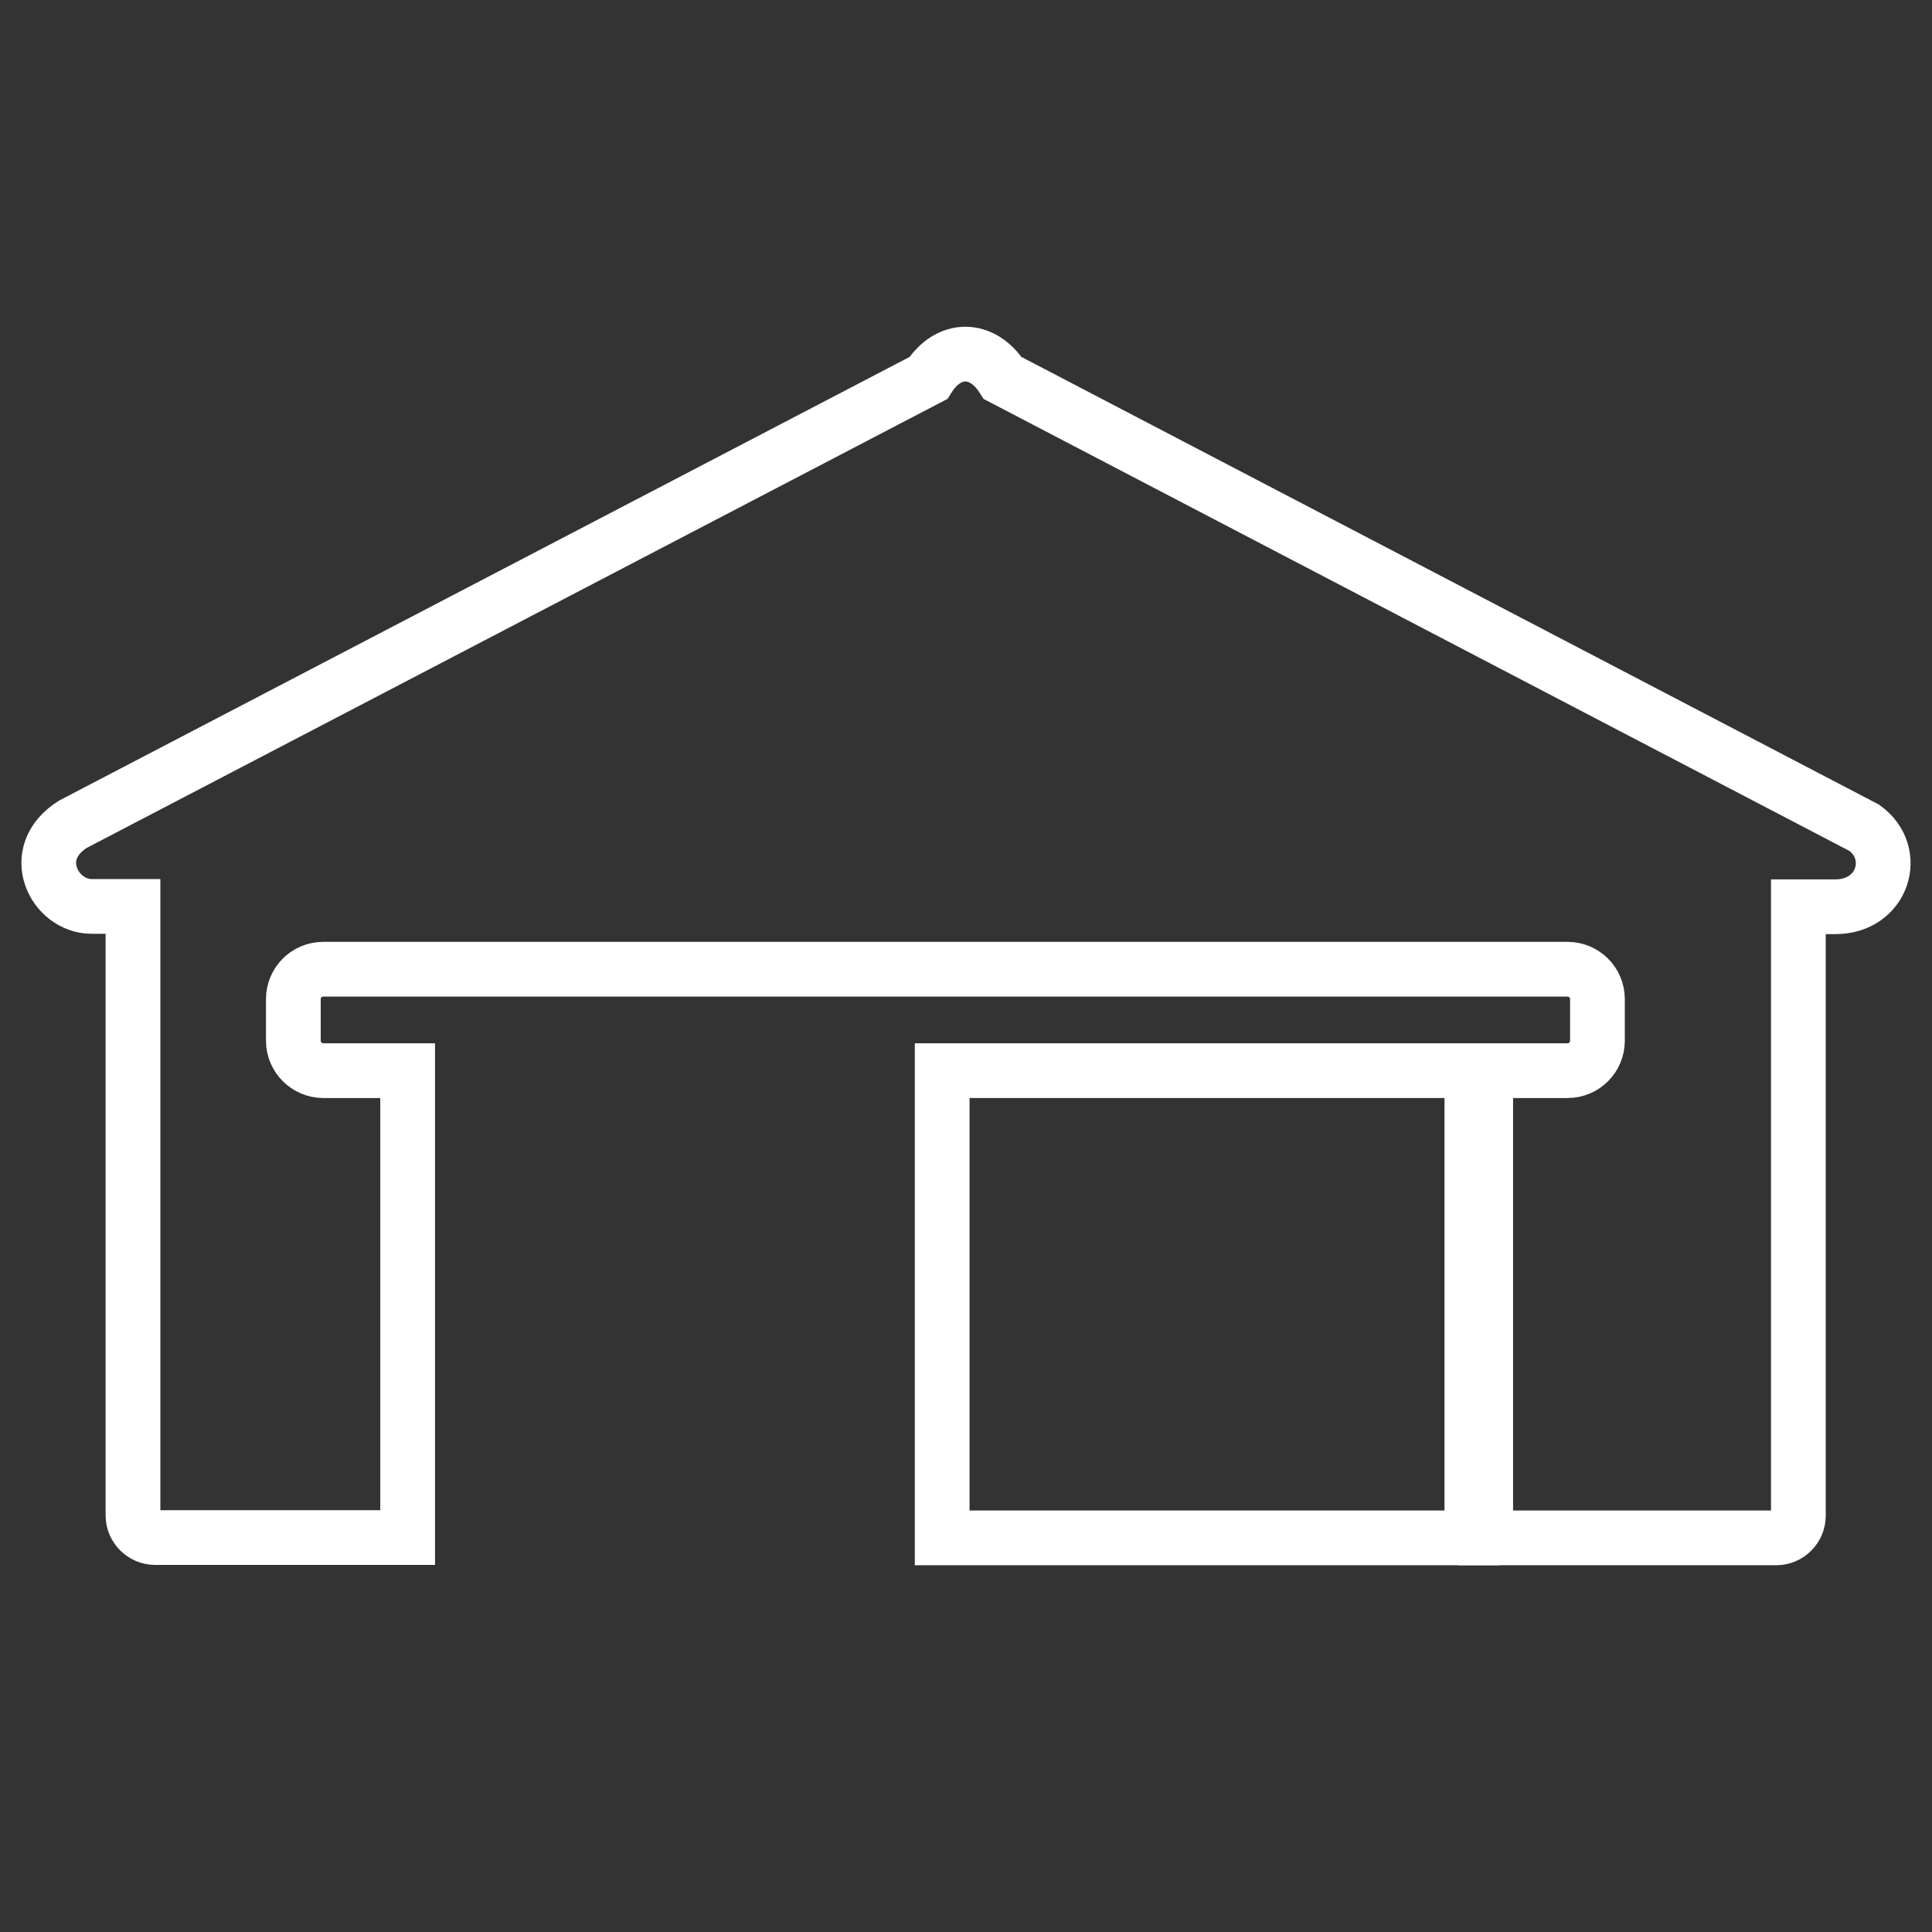 <?xml version="1.0" encoding="utf-8"?>
<!-- Generator: Adobe Illustrator 23.0.3, SVG Export Plug-In . SVG Version: 6.00 Build 0)  -->
<svg version="1.1" id="Capa_1" xmlns="http://www.w3.org/2000/svg" xmlns:xlink="http://www.w3.org/1999/xlink" x="0px" y="0px"
	 viewBox="0 0 60 60" style="enable-background:new 0 0 60 60;" xml:space="preserve">
<rect x="0" y="0" width="60" height="60" fill="#333333" stroke="none"/>
<style type="text/css">
	.st0{fill:none;stroke:#FFFFFF;stroke-width:1.7;stroke-miterlimit:10;}
</style>
<g>
	<rect x="29.26" y="33.25" class="st0" width="16.45" height="14.51"/>
	<path class="st0" d="M57.9,25.71L31.14,11.74c-0.63-0.99-1.69-0.99-2.31,0L2.26,25.6c-1.42,0.9-0.58,2.55,0.59,2.55h1.28v18.91
		c0,0.38,0.31,0.69,0.69,0.69h7.84V33.25h-2.62c-0.51,0-0.93-0.42-0.93-0.93v-1.29c0-0.51,0.41-0.93,0.93-0.93h38.64
		c0.51,0,0.93,0.41,0.93,0.93v1.29c0,0.51-0.41,0.93-0.93,0.93h-2.54v14.51h9.02c0.38,0,0.69-0.31,0.69-0.69V28.16h1.15
		C58.48,28.16,58.99,26.5,57.9,25.71z"/>
</g>
</svg>
